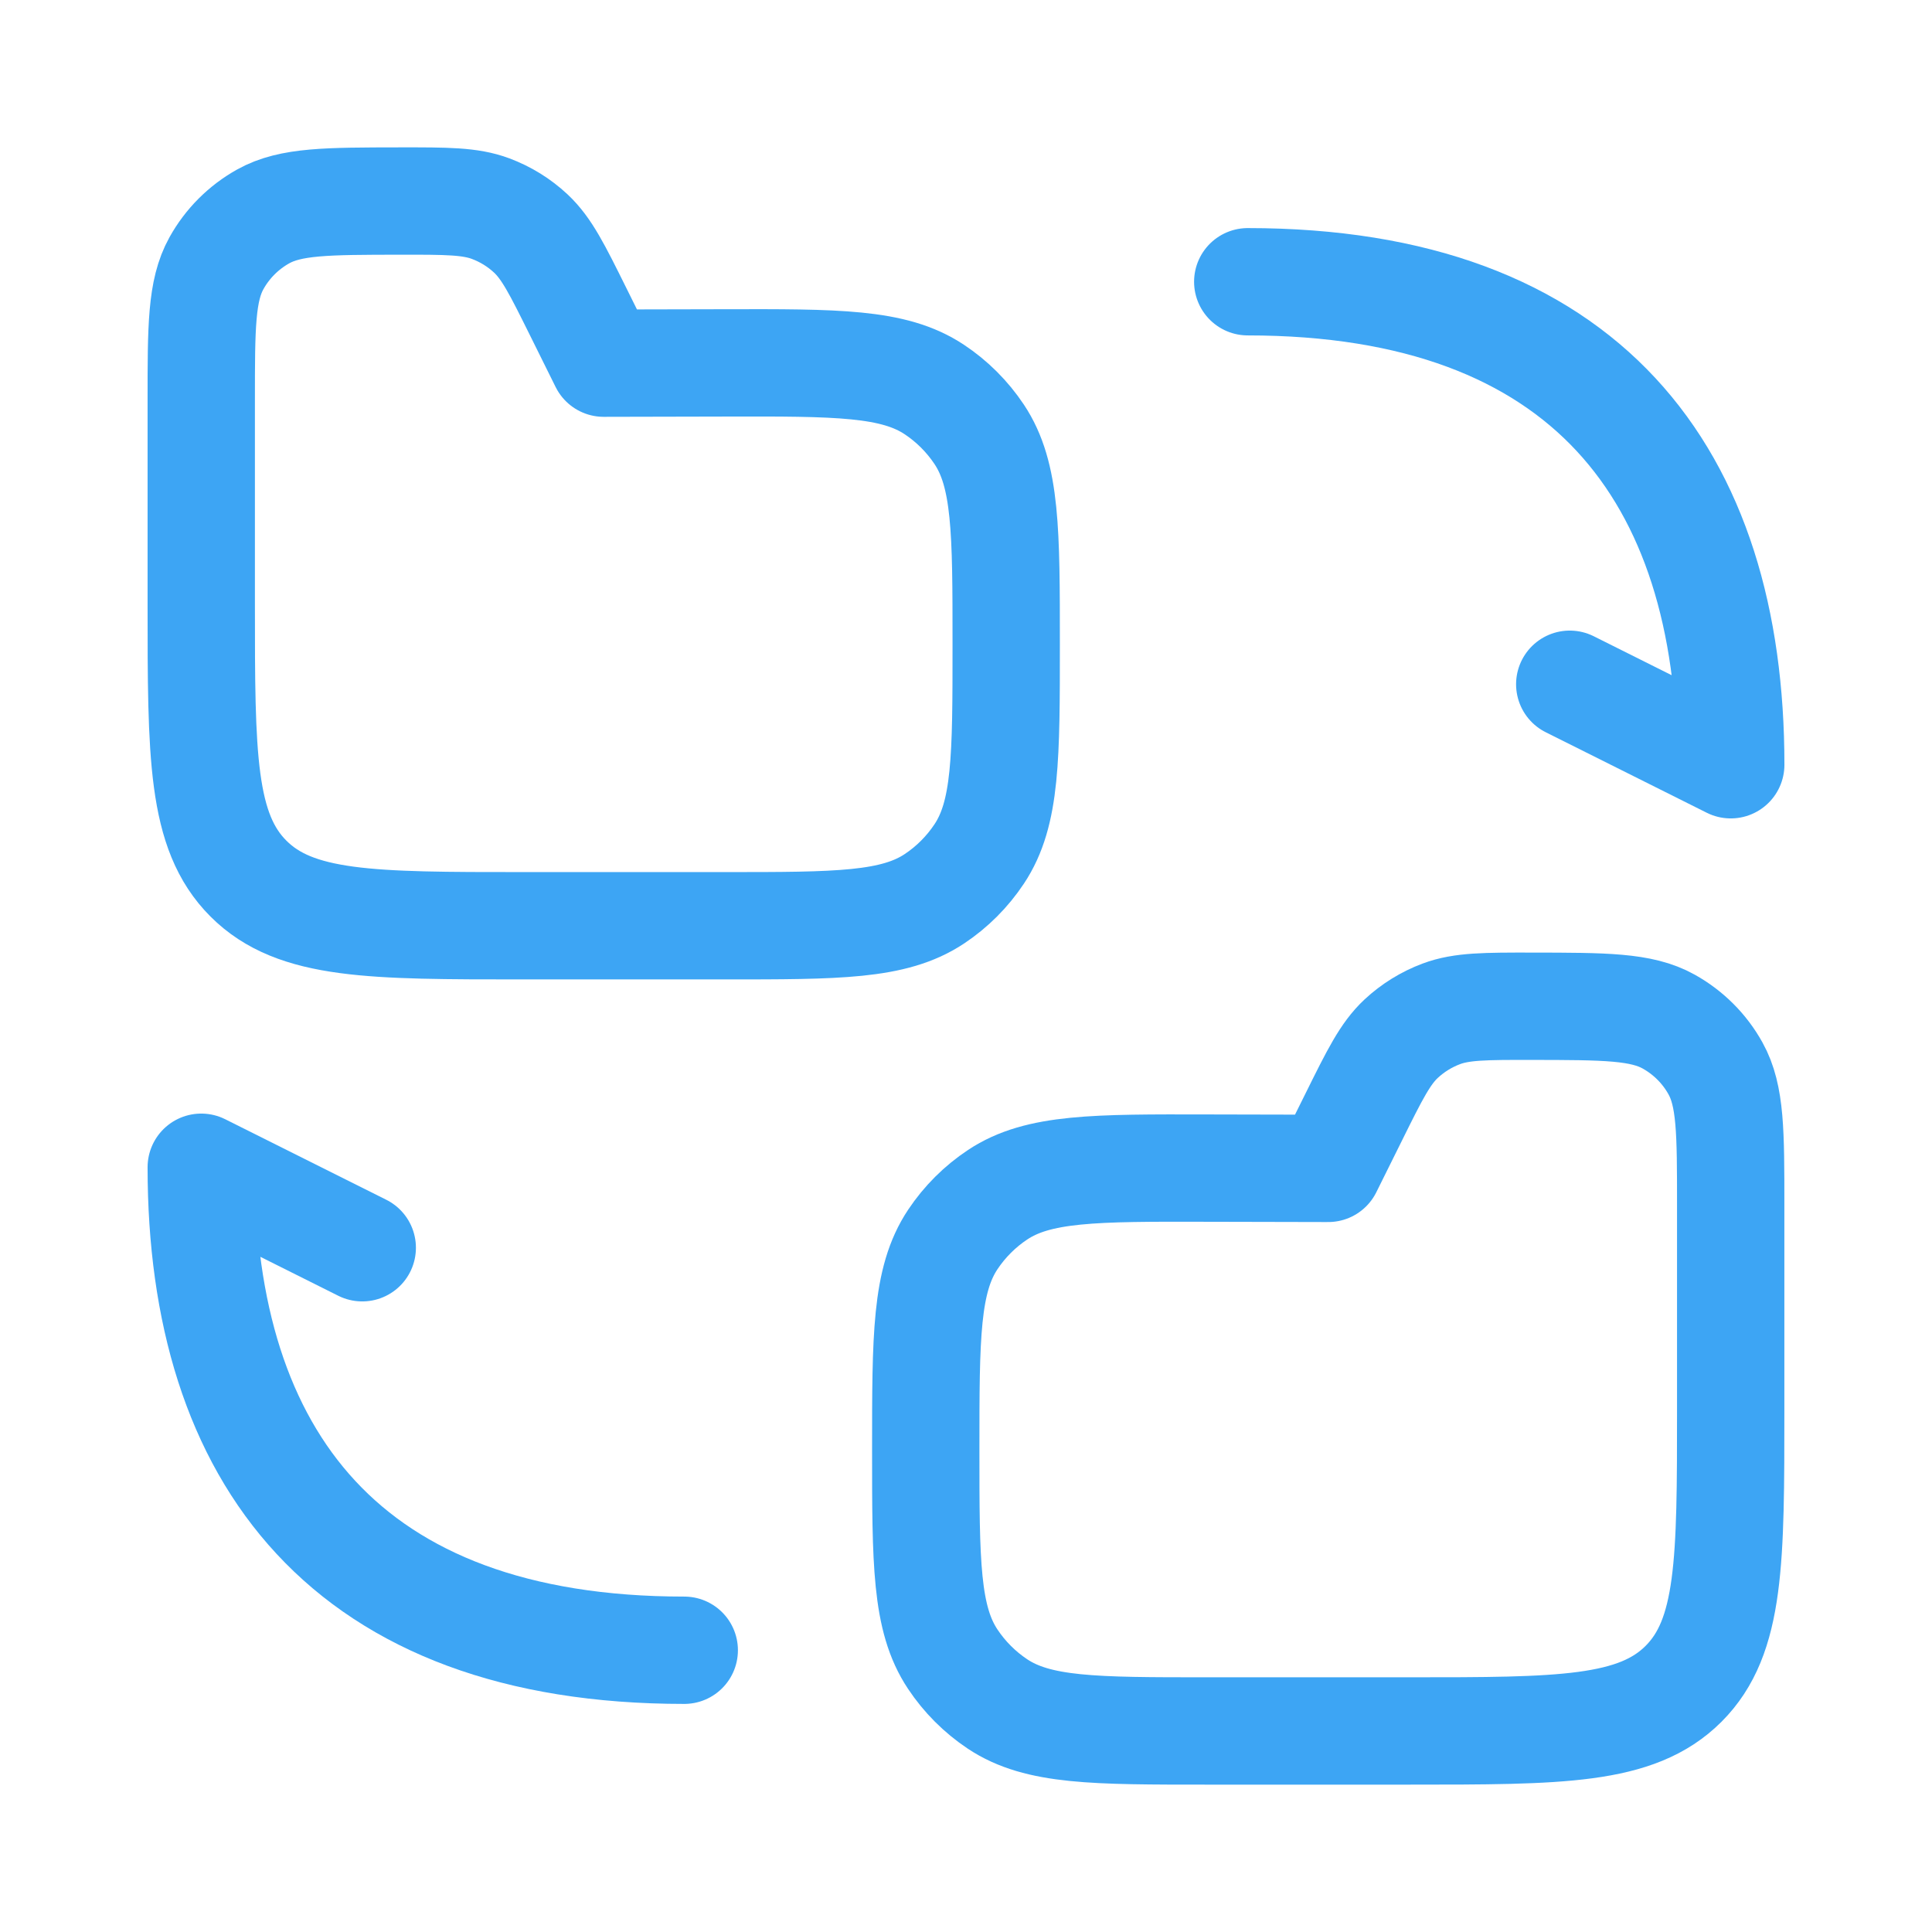 <svg width="36" height="36" viewBox="0 0 36 36" fill="none" xmlns="http://www.w3.org/2000/svg">
<path d="M23.25 5.25C29.55 5.25 32.25 8.85 32.25 14.25L29.25 12.75" stroke="#3DA5F4" stroke-width="2" stroke-linecap="round" stroke-linejoin="round"/>
<path d="M12.75 30.75C6.45 30.75 3.75 27.15 3.75 21.75L6.75 23.25" stroke="#3DA5F4" stroke-width="2" stroke-linecap="round" stroke-linejoin="round"/>
<path d="M11.249 6.767L10.772 5.805C10.383 5.021 10.189 4.63 9.891 4.351C9.675 4.149 9.421 3.992 9.143 3.888C8.761 3.745 8.324 3.745 7.45 3.746C6.093 3.748 5.415 3.748 4.905 4.032C4.539 4.236 4.237 4.538 4.033 4.905C3.75 5.415 3.75 6.093 3.75 7.45V11.25C3.75 14.078 3.75 15.492 4.629 16.371C5.507 17.25 6.922 17.25 9.75 17.25H13.506C15.606 17.25 16.657 17.25 17.412 16.747C17.743 16.527 18.026 16.243 18.246 15.912C18.749 15.157 18.749 14.107 18.749 12.006C18.749 9.901 18.749 8.848 18.245 8.092C18.024 7.761 17.74 7.477 17.408 7.257C16.651 6.755 15.598 6.757 13.493 6.762L11.249 6.767Z" stroke="#3DA5F4" stroke-width="2" stroke-linecap="round" stroke-linejoin="round"/>
<path d="M24.75 21.771L25.228 20.808C25.616 20.025 25.81 19.634 26.108 19.355C26.325 19.153 26.579 18.996 26.856 18.892C27.238 18.749 27.675 18.749 28.549 18.75C29.906 18.752 30.585 18.752 31.094 19.036C31.46 19.24 31.763 19.542 31.966 19.909C32.249 20.419 32.249 21.097 32.249 22.454V26.254C32.249 29.082 32.249 30.497 31.371 31.375C30.492 32.254 29.078 32.254 26.249 32.254H22.494C20.393 32.254 19.343 32.254 18.587 31.751C18.257 31.531 17.973 31.247 17.753 30.916C17.25 30.161 17.25 29.111 17.25 27.01C17.25 24.905 17.25 23.852 17.754 23.096C17.975 22.765 18.259 22.481 18.591 22.261C19.348 21.759 20.401 21.761 22.506 21.766L24.75 21.771Z" stroke="#3DA5F4" stroke-width="2" stroke-linecap="round" stroke-linejoin="round"/>
</svg>
